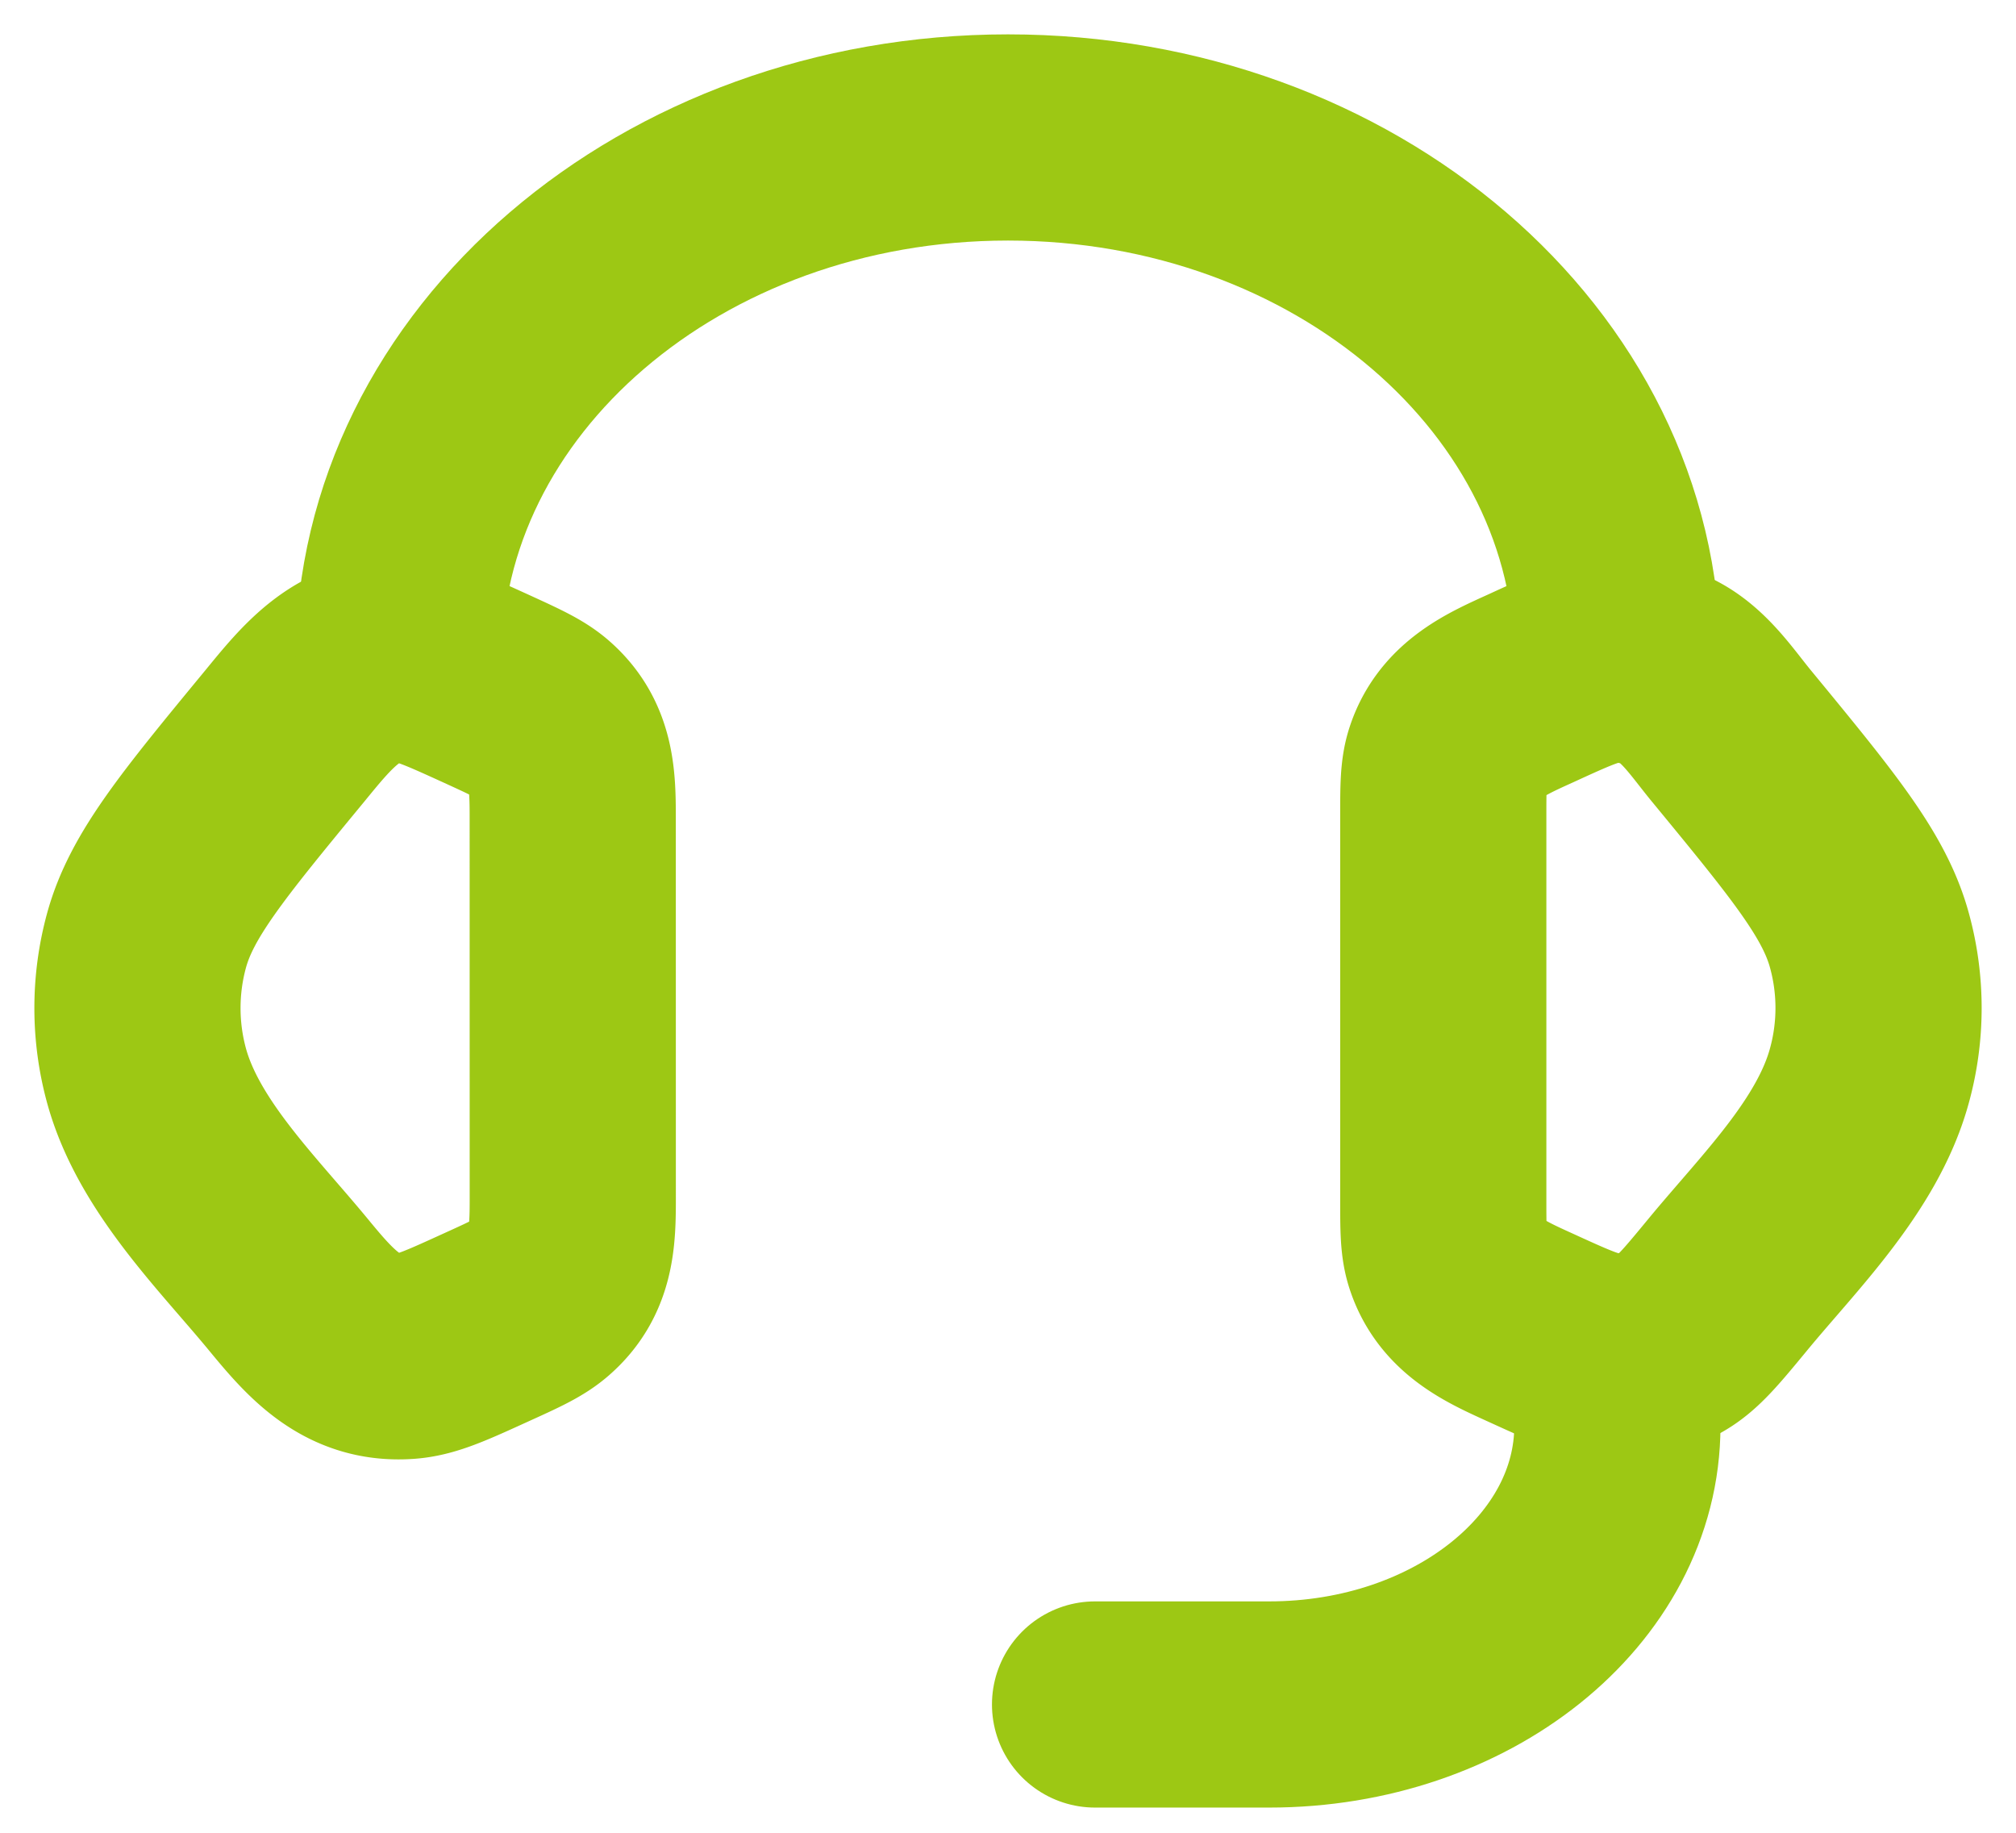 <svg xmlns="http://www.w3.org/2000/svg" width="44" height="40" fill="none"><path stroke="#9DC814" stroke-linecap="round" stroke-linejoin="round" stroke-width="4.5" d="M31.5 17.83c0-.658 0-.987.1-1.28.287-.85 1.045-1.18 1.805-1.525.85-.39 1.276-.583 1.7-.617a2.4 2.4 0 0 1 1.37.294c.543.304.923.886 1.311 1.357 1.792 2.177 2.688 3.266 3.015 4.465a5.56 5.56 0 0 1 0 2.95c-.477 1.752-1.987 3.219-3.106 4.58-.572.693-.859 1.04-1.22 1.244a2.4 2.4 0 0 1-1.37.294c-.424-.034-.85-.228-1.702-.617-.76-.346-1.516-.675-1.803-1.526-.1-.292-.1-.621-.1-1.279zm-19 0c0-.829-.022-1.572-.69-2.153-.244-.211-.567-.357-1.211-.652-.853-.388-1.279-.583-1.703-.617-1.267-.103-1.949.763-2.679 1.653-1.793 2.175-2.69 3.264-3.019 4.465a5.6 5.6 0 0 0 0 2.95c.48 1.75 1.992 3.219 3.109 4.577.705.855 1.38 1.636 2.59 1.54.423-.035.849-.229 1.702-.618.646-.293.967-.44 1.21-.652.669-.581.692-1.324.692-2.15z"/><path stroke="#9DC814" stroke-linecap="round" stroke-linejoin="round" stroke-width="4.5" d="M8.7 14.4C8.7 8.103 14.655 3 22 3s13.3 5.103 13.3 11.4m0 15.2v1.52c0 3.357-3.4 6.08-7.6 6.08h-3.8"/></svg>